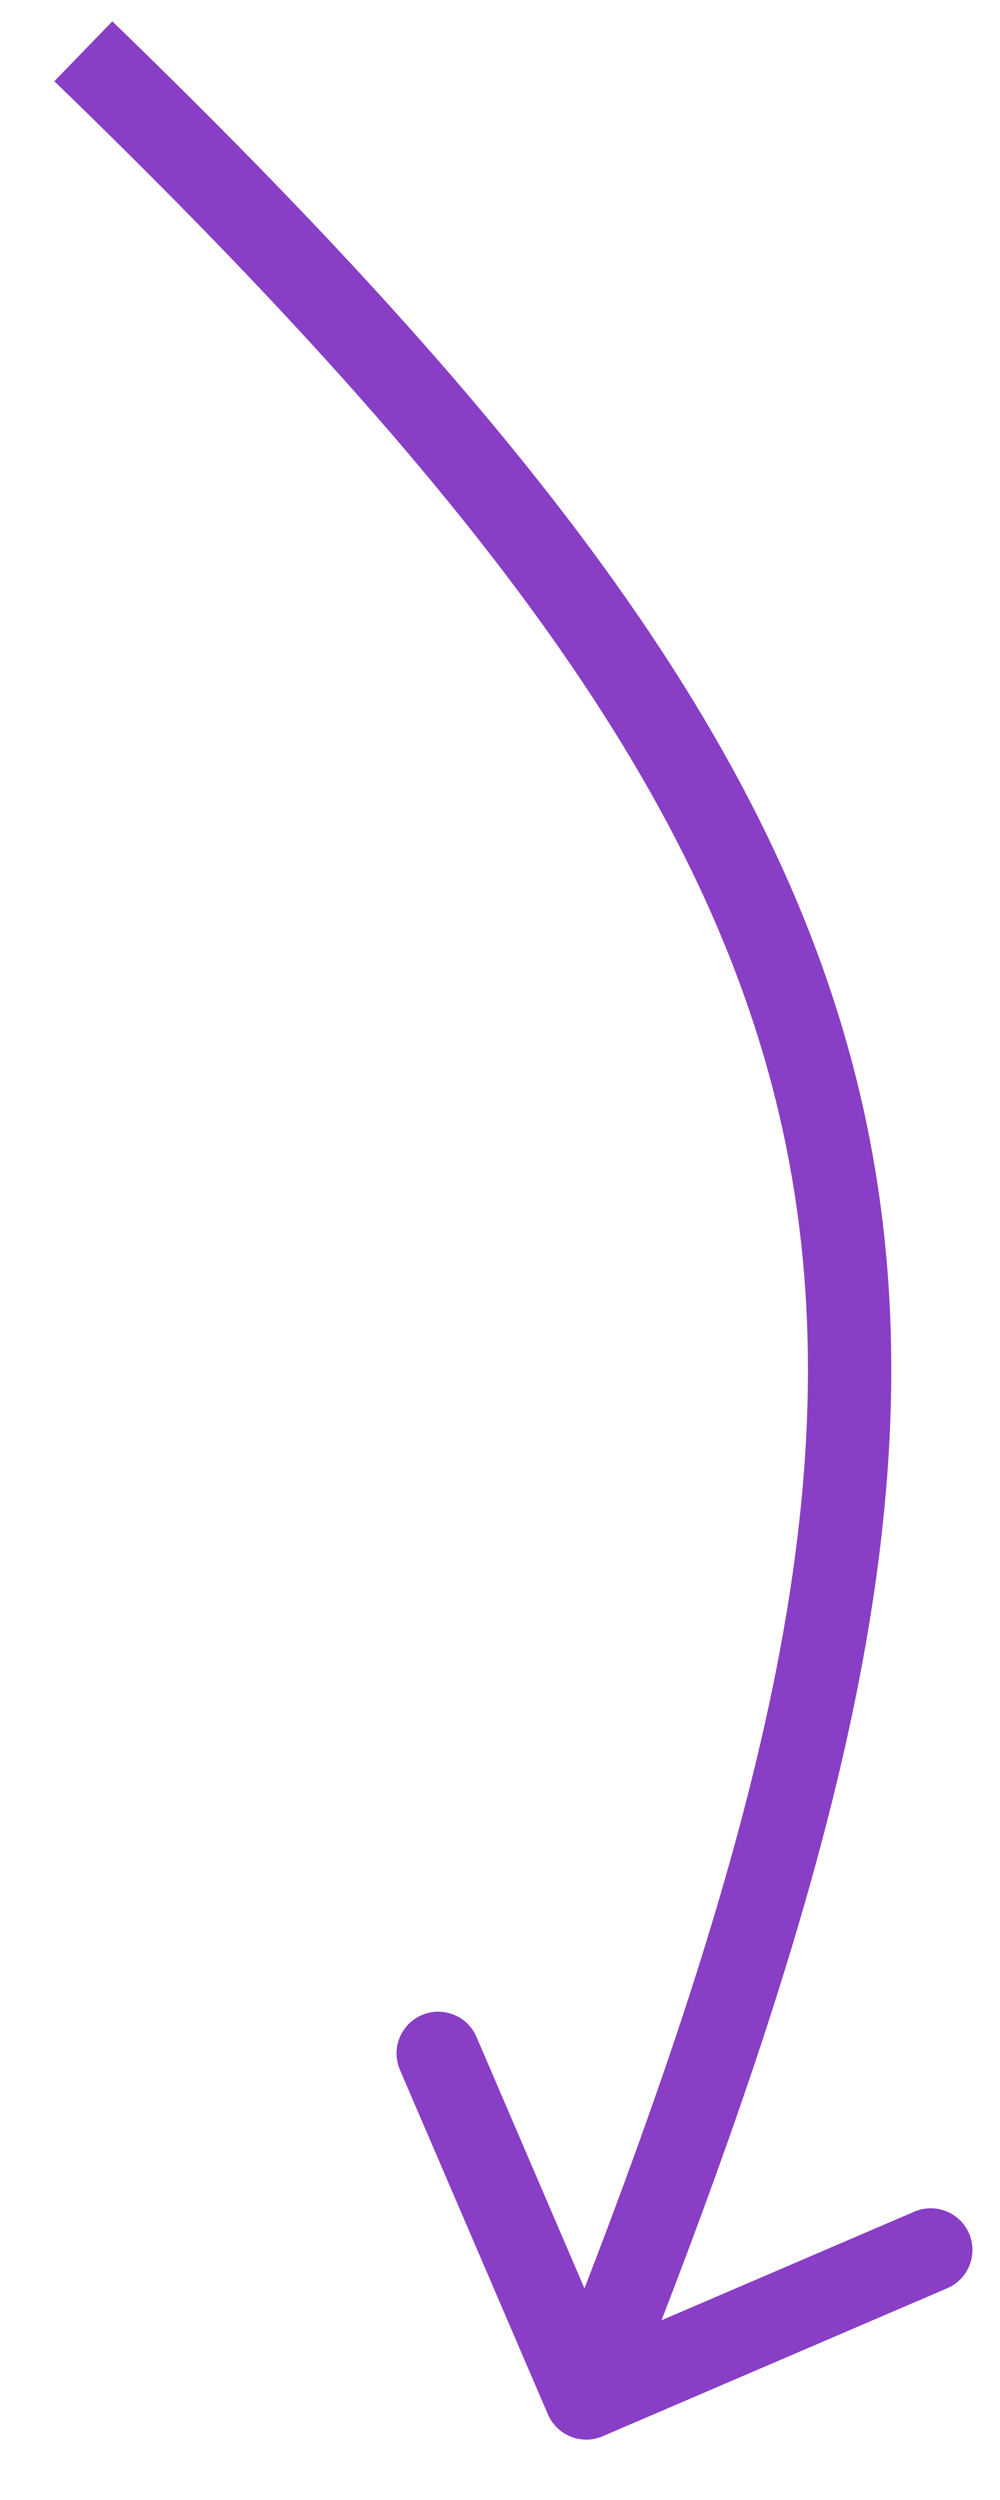 <?xml version="1.0" encoding="UTF-8"?> <svg xmlns="http://www.w3.org/2000/svg" width="12" height="30" viewBox="0 0 12 30" fill="none"> <path d="M6.575 28.973C6.684 29.226 6.978 29.344 7.232 29.235L11.367 27.459C11.62 27.35 11.738 27.056 11.629 26.802C11.52 26.549 11.226 26.431 10.972 26.54L7.296 28.119L5.718 24.443C5.609 24.189 5.315 24.072 5.061 24.181C4.808 24.29 4.69 24.584 4.799 24.838L6.575 28.973ZM0.652 0.975C5.927 6.08 8.631 9.781 9.434 13.759C10.238 17.739 9.161 22.099 6.57 28.59L7.499 28.961C10.093 22.461 11.282 17.855 10.415 13.561C9.546 9.263 6.641 5.38 1.348 0.256L0.652 0.975Z" fill="#893EC6"></path> </svg> 